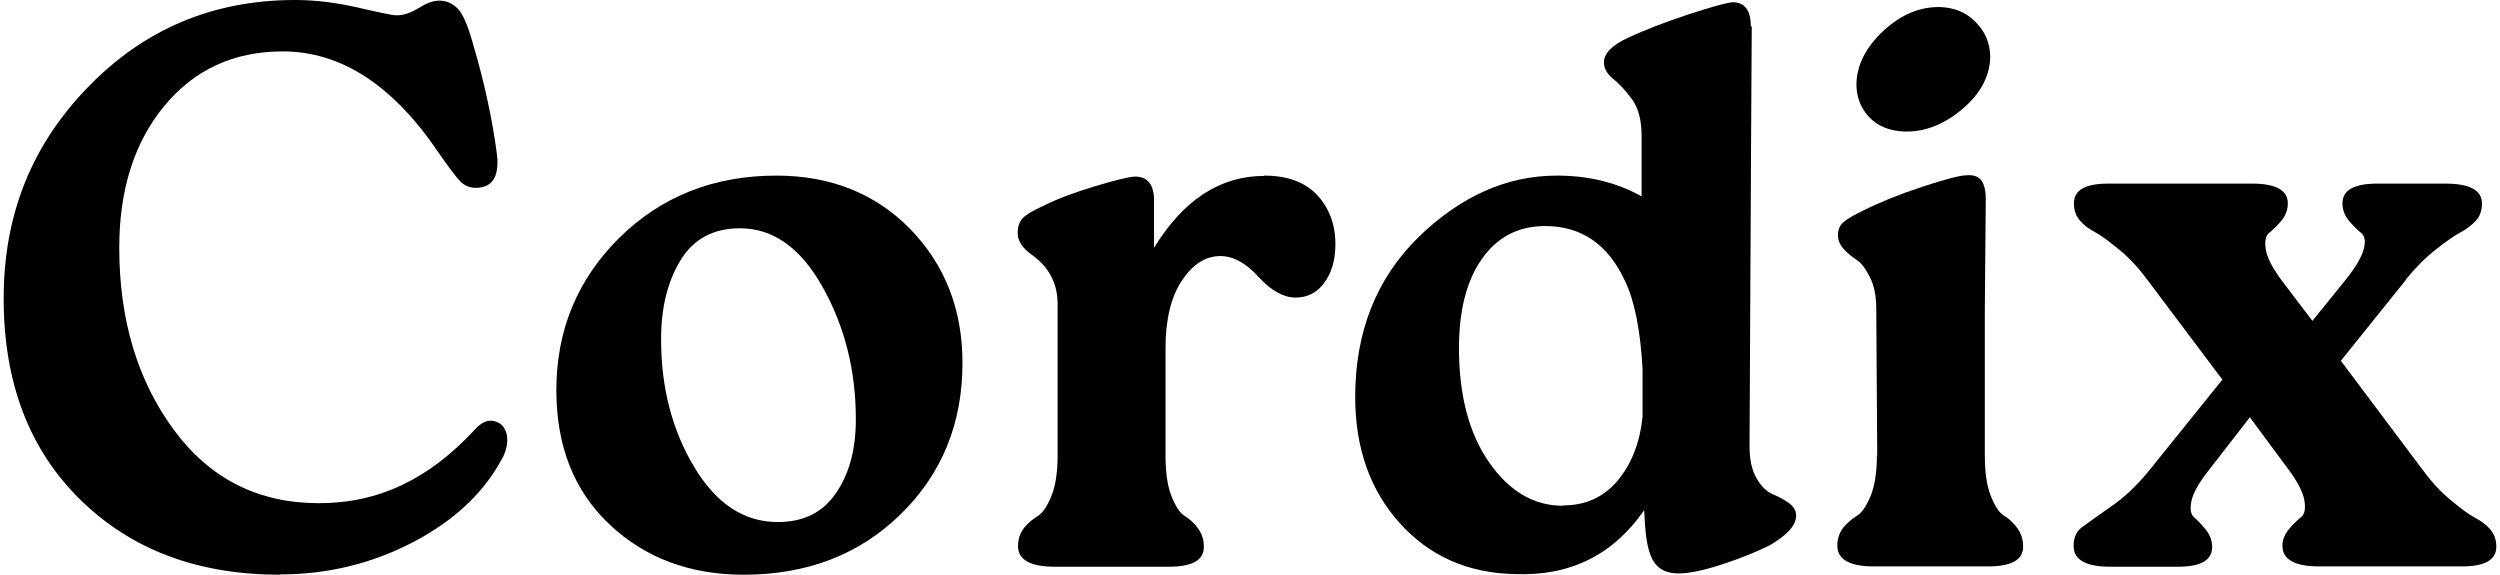 <svg width="174" height="40" viewBox="0 0 174 40" fill="none" xmlns="http://www.w3.org/2000/svg">
<path d="M19.478 40C13.767 40 9.144 38.267 5.589 34.778C2.033 31.289 0.255 26.622 0.255 20.778C0.255 14.933 2.211 10.089 6.122 6.067C10.033 2.022 14.833 0 20.544 0C21.944 0 23.411 0.178 24.944 0.533C26.455 0.889 27.344 1.067 27.611 1.067C28.1 1.067 28.611 0.889 29.144 0.556C29.678 0.222 30.144 0.044 30.567 0.044C31.078 0.044 31.522 0.244 31.878 0.622C32.233 1 32.566 1.8 32.9 2.978C33.678 5.6 34.233 8.133 34.566 10.578C34.789 12.133 34.367 12.978 33.3 13.067C32.789 13.111 32.367 12.956 32.055 12.644C31.744 12.333 31.233 11.644 30.522 10.622C27.344 5.911 23.722 3.578 19.678 3.578C16.278 3.578 13.522 4.844 11.433 7.378C9.344 9.911 8.3 13.2 8.3 17.244C8.3 22.244 9.566 26.467 12.078 29.889C14.589 33.311 17.966 35.022 22.189 35.022C26.411 35.022 29.9 33.311 33.078 29.867C33.522 29.378 33.967 29.2 34.411 29.311C34.855 29.422 35.122 29.711 35.255 30.178C35.367 30.644 35.3 31.178 35.033 31.756C33.767 34.2 31.7 36.178 28.833 37.689C25.966 39.2 22.855 39.978 19.522 39.978L19.478 40Z" fill="black"/>
<path d="M51.767 40C47.989 40 44.878 38.822 42.411 36.489C39.944 34.156 38.722 31.044 38.722 27.155C38.722 22.978 40.189 19.444 43.1 16.555C46.033 13.667 49.678 12.222 54.033 12.222C57.811 12.222 60.922 13.467 63.344 15.933C65.767 18.422 66.989 21.533 66.989 25.267C66.989 29.489 65.544 33 62.678 35.8C59.811 38.6 56.167 40 51.767 40ZM54.144 36.333C55.922 36.333 57.278 35.667 58.189 34.311C59.122 32.956 59.567 31.244 59.567 29.178C59.567 25.778 58.789 22.711 57.255 19.978C55.722 17.244 53.811 15.889 51.5 15.889C49.656 15.889 48.278 16.622 47.367 18.111C46.456 19.6 46.011 21.422 46.011 23.622C46.011 27 46.789 29.956 48.322 32.511C49.855 35.067 51.789 36.333 54.122 36.333H54.144Z" fill="black"/>
<path d="M87.988 12.222C89.588 12.222 90.81 12.667 91.655 13.556C92.499 14.444 92.944 15.6 92.944 17C92.944 18.111 92.677 19 92.166 19.689C91.655 20.378 90.988 20.711 90.166 20.711C89.344 20.711 88.455 20.222 87.588 19.267C86.721 18.311 85.832 17.822 84.944 17.822C83.899 17.822 83.01 18.4 82.255 19.533C81.499 20.689 81.121 22.244 81.121 24.2V31.711C81.121 32.889 81.255 33.844 81.544 34.556C81.832 35.267 82.121 35.711 82.455 35.911C82.788 36.111 83.099 36.4 83.366 36.755C83.632 37.111 83.788 37.533 83.788 38.067C83.788 39 82.966 39.444 81.344 39.444H73.41C71.699 39.444 70.855 38.956 70.855 38C70.855 37.489 71.01 37.067 71.299 36.711C71.588 36.378 71.899 36.111 72.233 35.911C72.566 35.711 72.877 35.244 73.166 34.556C73.455 33.867 73.61 32.911 73.61 31.711V21.155C73.61 19.756 73.032 18.622 71.877 17.778C71.166 17.289 70.832 16.778 70.832 16.222C70.832 15.778 70.944 15.422 71.188 15.178C71.433 14.933 71.899 14.644 72.61 14.333C73.566 13.844 74.766 13.4 76.166 12.978C77.566 12.556 78.521 12.311 78.988 12.289C79.877 12.289 80.321 12.844 80.321 13.956V17.244C82.366 13.911 84.921 12.244 87.988 12.244V12.222Z" fill="black"/>
<path d="M121.922 1.845L121.878 9.445L121.767 31.045C121.767 31.978 121.922 32.711 122.256 33.289C122.589 33.867 122.967 34.222 123.389 34.4C123.811 34.578 124.189 34.778 124.522 35.022C124.856 35.267 125.011 35.556 125.011 35.889C125.011 36.556 124.389 37.245 123.167 37.956C122.278 38.4 121.189 38.845 119.9 39.267C118.611 39.689 117.589 39.911 116.833 39.911C116.056 39.911 115.5 39.667 115.144 39.156C114.789 38.645 114.589 37.822 114.5 36.622L114.433 35.511C112.278 38.622 109.278 40.111 105.433 39.956C102.167 39.889 99.5 38.711 97.433 36.422C95.367 34.133 94.322 31.2 94.322 27.622C94.322 23.111 95.789 19.4 98.7 16.534C101.633 13.667 104.856 12.222 108.367 12.222C110.589 12.222 112.544 12.711 114.256 13.667V9.489C114.256 8.378 114.033 7.511 113.589 6.911C113.144 6.311 112.7 5.822 112.278 5.489C111.856 5.156 111.633 4.756 111.633 4.334C111.633 3.711 112.211 3.134 113.367 2.6C114.478 2.089 115.833 1.556 117.456 1.022C119.078 0.489 120.122 0.2 120.589 0.156C121.433 0.156 121.856 0.711 121.856 1.822L121.922 1.845ZM108.767 35.178C110.367 35.178 111.633 34.6 112.611 33.422C113.567 32.267 114.144 30.778 114.322 29V25.667C114.167 22.956 113.767 20.933 113.1 19.556C111.922 17 110.056 15.733 107.544 15.733C105.656 15.733 104.189 16.511 103.122 18.045C102.056 19.578 101.544 21.645 101.544 24.245C101.544 27.534 102.256 30.2 103.656 32.2C105.056 34.2 106.767 35.2 108.767 35.2V35.178Z" fill="black"/>
<path d="M130.655 31.711L130.588 21.489C130.588 20.645 130.455 19.911 130.166 19.333C129.877 18.756 129.588 18.333 129.255 18.111C128.921 17.889 128.61 17.645 128.344 17.356C128.077 17.067 127.921 16.756 127.921 16.378C127.921 16 128.033 15.711 128.277 15.489C128.521 15.267 128.988 14.978 129.699 14.645C130.81 14.089 132.166 13.533 133.788 13C135.41 12.467 136.433 12.2 136.877 12.2C137.366 12.156 137.699 12.289 137.899 12.556C138.099 12.822 138.21 13.267 138.21 13.867L138.144 21.467V31.689C138.144 32.867 138.277 33.822 138.566 34.533C138.855 35.245 139.144 35.689 139.477 35.889C139.81 36.089 140.121 36.378 140.388 36.733C140.655 37.089 140.81 37.511 140.81 38.044C140.81 38.978 139.988 39.422 138.366 39.422H130.433C128.721 39.422 127.877 38.933 127.877 37.978C127.877 37.467 128.033 37.044 128.321 36.689C128.61 36.356 128.921 36.089 129.255 35.889C129.588 35.689 129.899 35.222 130.188 34.533C130.477 33.844 130.633 32.889 130.633 31.689L130.655 31.711ZM132.544 9.156C131.499 9.111 130.677 8.778 130.077 8.133C129.477 7.489 129.188 6.689 129.21 5.778C129.255 4.489 129.877 3.267 131.099 2.133C132.321 1 133.633 0.467 135.033 0.489C136.033 0.533 136.877 0.867 137.521 1.556C138.188 2.222 138.521 3.045 138.521 4C138.477 5.333 137.833 6.533 136.566 7.6C135.299 8.667 133.966 9.2 132.499 9.156H132.544Z" fill="black"/>
<path d="M167.478 19.445L162.922 25.111L168.589 32.667C169.211 33.511 169.878 34.245 170.589 34.822C171.3 35.422 171.856 35.822 172.278 36.044C172.7 36.267 173.056 36.533 173.322 36.844C173.589 37.156 173.744 37.556 173.744 38.044C173.744 38.978 172.944 39.422 171.344 39.422H161.411C159.7 39.422 158.856 38.933 158.856 37.978C158.856 37.578 159.011 37.2 159.3 36.844C159.589 36.489 159.878 36.222 160.144 36C160.411 35.8 160.478 35.4 160.389 34.844C160.3 34.289 159.922 33.533 159.256 32.645L156.589 29.044L153.744 32.711C153.033 33.6 152.633 34.333 152.522 34.889C152.411 35.444 152.478 35.822 152.722 36.022C152.967 36.222 153.233 36.511 153.522 36.867C153.811 37.222 153.967 37.622 153.967 38.067C153.967 39 153.167 39.444 151.589 39.444H146.878C145.167 39.444 144.322 38.956 144.322 38C144.322 37.4 144.522 36.956 144.944 36.667C145.344 36.378 146.011 35.889 146.944 35.245C147.878 34.6 148.767 33.756 149.611 32.711L154.678 26.422L149.5 19.533C148.878 18.689 148.211 17.956 147.5 17.378C146.789 16.8 146.233 16.378 145.811 16.156C145.389 15.933 145.033 15.667 144.767 15.356C144.5 15.044 144.344 14.645 144.344 14.156C144.344 13.222 145.144 12.778 146.744 12.778H156.744C158.411 12.778 159.233 13.245 159.233 14.156C159.233 14.6 159.078 15 158.789 15.356C158.5 15.711 158.211 15.978 157.944 16.2C157.678 16.4 157.611 16.8 157.7 17.356C157.789 17.933 158.167 18.667 158.833 19.556L160.944 22.333L163.278 19.445C163.989 18.556 164.389 17.845 164.522 17.311C164.656 16.778 164.589 16.4 164.322 16.2C164.056 16 163.789 15.711 163.478 15.356C163.189 15 163.033 14.6 163.033 14.156C163.033 13.222 163.856 12.778 165.478 12.778H170.189C171.9 12.778 172.744 13.245 172.744 14.156C172.744 14.645 172.611 15.044 172.322 15.356C172.033 15.667 171.7 15.933 171.278 16.156C170.856 16.378 170.278 16.778 169.544 17.356C168.811 17.933 168.122 18.622 167.456 19.445H167.478Z" fill="black"/>
</svg>
